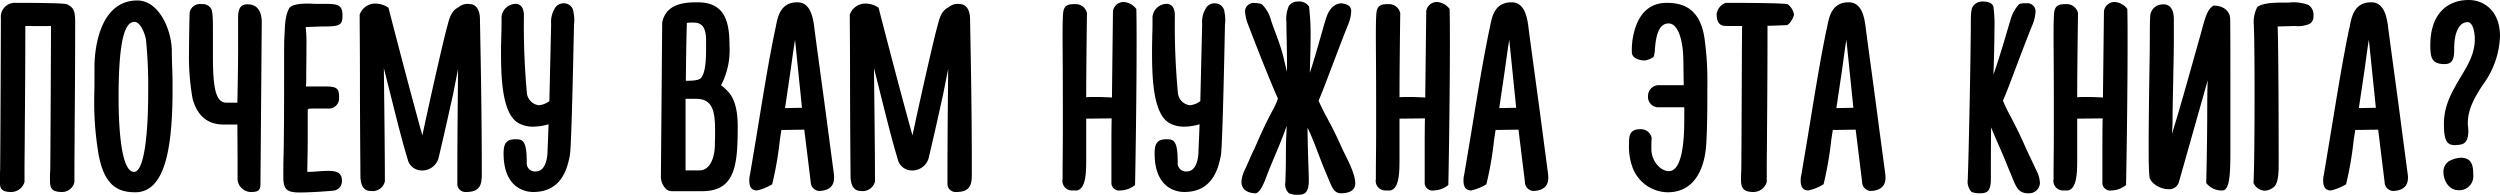 <?xml version="1.0" encoding="UTF-8"?> <svg xmlns="http://www.w3.org/2000/svg" width="369.15" height="28.75" viewBox="0 0 369.15 28.75">  <defs> <style> .cls-1 { fill-rule: evenodd; } </style> </defs> <path id="Почему_вам_нужна_эта_книга_" data-name="Почему вам нужна эта книга?" class="cls-1" d="M2686.83,1106.64c-0.41-.22-6.22-0.22-7.66-0.22a2.059,2.059,0,0,0-2.13,2.24v0.45c0,0.8-.07,19.01-0.11,21.89,0,0.31-.04.61-0.04,0.88v0.72c0,1.03,0,1.75,1.67,1.75a2.068,2.068,0,0,0,1.97-1.48v-2.44c0-.64.04-3.61,0.04-5.2,0.04-4.22.08-10.3,0.08-15.39,1.33,0,2.54.03,3.79,0,0,1.36-.07,18.35-0.11,21.16,0,0.27-.04.57-0.04,0.84v0.68c0,1.07.08,1.83,1.75,1.83a1.854,1.854,0,0,0,1.86-1.48v-2.44c0-.68.03-3.64,0.03-5.28,0.04-4.41.08-10.64,0.08-15.92C2688.01,1107.56,2687.74,1107.1,2686.83,1106.64Zm15.45,6.65c-0.15-3.34-2.09-7.22-5.09-7.22-5.27,0-6.33,6.46-6.33,9.88v2.13c0,0.91-.04,1.9-0.04,2.89a45.9,45.9,0,0,0,.68,8.02c0.91,4.64,3.04,5.4,5.39,5.4,4.33,0,5.5-6.31,5.5-15.21,0-.76,0-1.93-0.04-2.77C2702.32,1115.42,2702.28,1114.4,2702.28,1113.29Zm-5.58,18.09c-2.09,0-2.28-7.82-2.28-10.98,0-9.23,1.1-11.17,2.36-11.17,0.87,0,1.59,1.82,1.7,2.77a69.3,69.3,0,0,1,.31,7.75C2698.79,1125.19,2698.29,1131.38,2696.7,1131.38Zm8.23-23.6c-0.07.99-.11,5.1-0.11,5.82a35.257,35.257,0,0,0,.53,6.99c0.76,2.74,2.43,3.8,4.59,3.8h2.02l0.03,5.17v2.96a2.007,2.007,0,0,0,1.94,1.83c1.14,0,1.44-.23,1.44-1.26l0.19-23.79c0-2.09-1.06-2.66-2.05-2.66-0.64,0-1.44.12-1.44,1.9v3.84c0,2.93-.04,5.25-0.08,7.22,0,0.53-.03,1.07-0.03,1.56h-1.64c-1.63,0-1.97-2.43-1.97-6.95v-3.39c0-1.9,0-3.3-.34-3.64a1.447,1.447,0,0,0-1.33-.57A1.546,1.546,0,0,0,2704.93,1107.78Zm17.12,2.21,2.39-.08h0.3c2.43,0,2.74-.26,2.74-1.63,0-1.64-.76-1.71-2.77-1.71h-1.14c-0.38,0-.8-0.04-1.18-0.04-1.29,0-2.39.15-2.77,0.68-0.68,1.18-.64,3.01-0.72,4.37-0.04.27-.04,2.28-0.04,4.94,0,4.26,0,10.27-.11,13.61v2.05c0,1.83.57,2.24,2.43,2.24,1.55,0,3.68-.15,4.89-0.26a1.4,1.4,0,0,0,1.33-1.45c0-1.21-.72-1.48-2.09-1.48-1.02,0-1.93.15-2.84,0.15h-0.19l0.04-2.24c0.03-1.48.03-3.27,0.03-4.86v-2.02c0-.19.19-0.23,0.76-0.23h2.24a1.509,1.509,0,0,0,1.63-1.48c0-1.37-.11-1.78-2.01-1.78h-2.88c0-.16.04-0.54,0.04-0.99v-0.88c0-.72.03-1.82,0.03-4.14A22.016,22.016,0,0,0,2722.05,1109.99Zm22.58-2.93c-1.02.5-1.33,1.45-1.67,2.81-0.42,1.37-2.66,11.25-3.68,16.12,0,0-1.48-5.17-5.01-18.85a3.445,3.445,0,0,0-1.82-.61,2.436,2.436,0,0,0-2.43,1.63c0,1.83.04,5.51,0.04,9.35,0,6.5.07,13.72,0.07,14.41,0,0.91.19,2.28,1.52,2.28a1.863,1.863,0,0,0,2.09-1.41c0-3.15-.04-6.92-0.08-10.57l-0.07-6.15c1.1,4.29,2.54,10.34,3.49,13.34a2.127,2.127,0,0,0,1.93,1.75,2.506,2.506,0,0,0,2.66-1.83c1.1-4.67,1.52-6.65,2.13-9.35l0.75-3.8c-0.03,3.23-.11,9.43-0.11,16.91a1.2,1.2,0,0,0,1.29,1.26c2.47,0,2.32-1.56,2.32-3.31,0-5.77-.08-12.08-0.19-17.75l-0.08-4.44c0-1.37-.57-2.24-1.48-2.24A2,2,0,0,0,2744.63,1107.06Zm14.34-.04a3.92,3.92,0,0,0-.68,2.55l-0.26,11.36a3.018,3.018,0,0,1-1.56.61,2.039,2.039,0,0,1-1.75-1.71,109.609,109.609,0,0,1-.45-11.55c0-.88-0.31-1.71-1.25-1.71a2.126,2.126,0,0,0-2.05,1.9c0,1.18,0,2.01-.04,2.77,0,0.65-.04,1.26-0.04,1.94,0,3.61,0,9.61,2.62,11.02a4.346,4.346,0,0,0,2.2.5,8.3,8.3,0,0,0,2.2-.35c-0.07,2.25-.15,3.84-0.15,3.88,0,1.37-.42,3.08-1.71,3.08a1.211,1.211,0,0,1-1.36-1.33c0-3.12-.54-3.42-1.6-3.42-1.29,0-1.82.45-1.82,2.09,0,5.39,3.53,5.7,4.36,5.7,4.03,0,5.01-3.16,5.43-5.44,0.27-1.52.57-18.01,0.61-19.3a3.771,3.771,0,0,0,.04-0.69,5.069,5.069,0,0,0-.12-1.1,1.4,1.4,0,0,0-1.36-1.33A1.532,1.532,0,0,0,2758.97,1107.02Zm25.66,5.78c0-3.5-.61-6.46-4.71-6.46-1.86,0-4.67.15-5.23,3l-0.19,22.8a2.55,2.55,0,0,0,.87,1.87,1.342,1.342,0,0,0,.72.22h4.55c4.9-.03,5.2-3.95,5.2-9.65,0-1.29-.15-3.53-1.25-4.86a8.692,8.692,0,0,0-1.21-1.14A11.064,11.064,0,0,0,2784.63,1112.8Zm-6.3-3.42a5.939,5.939,0,0,1,1.06-.04c1.41,0,1.78,1.1,1.78,2.66v0.88c0,1.44,0,3.76-.75,4.63-0.27.31-.99,0.42-2.24,0.42C2778.21,1115.16,2778.25,1112.08,2778.33,1109.38Zm-0.19,11.21h1.55c2.51,0,2.81,1.94,2.81,4.75v0.61c0,0.38-.03.87-0.03,1.33,0,1.94-.69,3.88-2.28,3.88h-2.05v-10.57Zm21.9,11.1-0.91-6.88c-0.65-4.98-1.3-9.54-1.94-14.4-0.19-1.68-.53-4.07-2.54-4.07-2.43,0-2.89,1.98-3.19,3.65l-0.11.49c-1.11,5.36-1.94,10.79-2.81,16.04l-0.88,5.24a3.231,3.231,0,0,0-.11.92c0,1.1.49,1.44,1.14,1.44a7.241,7.241,0,0,0,2.24-.91,51.388,51.388,0,0,0,1.14-6.58l0.22-1.44c0.99,0,2.36-.04,3.38-0.04l0.95,7.72a1.351,1.351,0,0,0,1.21,1.33c1.45-.04,2.24-0.69,2.24-1.94A3.892,3.892,0,0,0,2800.04,1131.69Zm-5.73-19.8,1.02,10.03c-0.83,0-1.75.04-2.5,0.04l0.75-5.09C2793.77,1115.61,2794.12,1112.88,2794.31,1111.89Zm22.69-4.83c-1.03.5-1.33,1.45-1.67,2.81-0.42,1.37-2.66,11.25-3.68,16.12,0,0-1.48-5.17-5.01-18.85a3.445,3.445,0,0,0-1.82-.61,2.436,2.436,0,0,0-2.43,1.63c0,1.83.04,5.51,0.04,9.35,0,6.5.07,13.72,0.07,14.41,0,0.91.19,2.28,1.52,2.28a1.869,1.869,0,0,0,2.09-1.41c0-3.15-.04-6.92-0.08-10.57l-0.07-6.15c1.1,4.29,2.54,10.34,3.49,13.34a2.127,2.127,0,0,0,1.93,1.75,2.512,2.512,0,0,0,2.66-1.83c1.1-4.67,1.52-6.65,2.12-9.35l0.76-3.8c-0.03,3.23-.11,9.43-0.11,16.91a1.2,1.2,0,0,0,1.29,1.26c2.47,0,2.31-1.56,2.31-3.31,0-5.77-.07-12.08-0.18-17.75l-0.08-4.44c0-1.37-.57-2.24-1.48-2.24A1.975,1.975,0,0,0,2817,1107.06Zm20.41,0.88a1.69,1.69,0,0,0-1.74-1.33c-0.84,0-1.67.03-1.78,1.33-0.04.49-.08,1.14-0.08,3.38,0,1.9.04,4.98,0.04,10.14v4.3c0,1.98-.04,4.18-0.04,6.69a1.412,1.412,0,0,0,1.52,1.67h0.64c1.33-.34,1.33-2.77,1.33-4.83v-5.77l3.76-.04c-0.04,1.41-.04,3.23-0.04,4.83v4.82a1.161,1.161,0,0,0,1.37.99,3.532,3.532,0,0,0,2.12-.8c0.04-1.37.23-12.5,0.23-20.86,0-1.79,0-3.69-.04-5.13a2.517,2.517,0,0,0-1.82-1.03,1.565,1.565,0,0,0-1.63,1.37l-0.15,12.73c-0.65-.04-1.6-0.08-2.32-0.08-0.53,0-1.02,0-1.48.04C2837.3,1117.44,2837.34,1113.45,2837.41,1107.94Zm17.69-.92a3.862,3.862,0,0,0-.68,2.55l-0.27,11.36a2.96,2.96,0,0,1-1.56.61,2.027,2.027,0,0,1-1.74-1.71,107.012,107.012,0,0,1-.46-11.55c0-.88-0.3-1.71-1.25-1.71a2.134,2.134,0,0,0-2.05,1.9c0,1.18,0,2.01-.04,2.77,0,0.65-.03,1.26-0.03,1.94,0,3.61,0,9.61,2.61,11.02a4.407,4.407,0,0,0,2.21.5,8.43,8.43,0,0,0,2.2-.35c-0.08,2.25-.16,3.84-0.16,3.88,0,1.37-.41,3.08-1.7,3.08a1.214,1.214,0,0,1-1.37-1.33c0-3.12-.53-3.42-1.59-3.42-1.29,0-1.82.45-1.82,2.09,0,5.39,3.52,5.7,4.36,5.7,4.02,0,5.01-3.16,5.43-5.44,0.26-1.52.57-18.01,0.6-19.3a3.771,3.771,0,0,0,.04-0.69,5.263,5.263,0,0,0-.11-1.1,1.4,1.4,0,0,0-1.37-1.33A1.5,1.5,0,0,0,2855.1,1107.02Zm13.4-.79a1.51,1.51,0,0,0-1.29.68,4.807,4.807,0,0,0-.35,2.36v0.3c0,1.1.12,4.45,0.08,7.03l-0.53-2.2c-0.5-2.09-1.41-4.03-1.9-5.67a5,5,0,0,0-1.29-2.12,3.131,3.131,0,0,0-.99-0.16,1.272,1.272,0,0,0-1.48,1.22,6.6,6.6,0,0,0,.46,1.98c2.69,6.99,3.76,9.46,4.4,10.9a10.38,10.38,0,0,1-.87,1.9c-1.25,2.36-1.86,3.84-2.62,5.55-0.42.8-.91,2.05-1.44,3.16a4.75,4.75,0,0,0-.46,1.67c0,1.63,1.75,1.71,2.05,1.71,0.72,0,1.41-1.83,1.6-2.36,0.87-2.32,2.12-4.94,3.03-7.6-0.04,1.67-.11,1.9-0.11,3.69,0,1.9-.04,3.61-0.08,4.6a1.821,1.821,0,0,0,.57,1.71,1.319,1.319,0,0,1,.27.03h-0.08a2.91,2.91,0,0,0,.91.16c1.03,0,1.79-.12,1.79-2.13,0-.61-0.04-1.71-0.08-2.81-0.04-1.37-.11-3.54-0.11-4.98,0.79,1.59,1.63,3.99,2.31,5.7l0.84,2.01c0.45,1.07.79,1.98,1.78,1.98,1.1,0,2.12-.34,2.12-1.48,0-1.49-1.4-3.99-1.85-4.94-0.73-1.64-1.41-3.08-2.66-5.36-0.34-.65-0.65-1.3-0.91-1.9,0.6-1.33,1.67-4.26,2.62-6.73,0.76-2.01,1.44-3.76,1.74-4.48a5.886,5.886,0,0,0,.46-1.98c0-.91-0.72-1.06-1.41-1.18-1.51.04-2.08,1.52-2.31,2.24-0.65,2.09-1.52,5.44-2.39,8.02,0.04-1.82.11-3.42,0.11-5.05a35.063,35.063,0,0,0-.23-4.75A1.806,1.806,0,0,0,2868.5,1106.23Zm15.17,1.71a1.69,1.69,0,0,0-1.74-1.33c-0.84,0-1.67.03-1.78,1.33-0.04.49-.08,1.14-0.08,3.38,0,1.9.04,4.98,0.04,10.14v4.3c0,1.98-.04,4.18-0.04,6.69a1.412,1.412,0,0,0,1.52,1.67h0.64c1.33-.34,1.33-2.77,1.33-4.83v-5.77l3.76-.04c-0.04,1.41-.04,3.23-0.04,4.83v4.82a1.161,1.161,0,0,0,1.37.99,3.532,3.532,0,0,0,2.12-.8c0.04-1.37.23-12.5,0.23-20.86,0-1.79,0-3.69-.04-5.13a2.517,2.517,0,0,0-1.82-1.03,1.565,1.565,0,0,0-1.63,1.37l-0.15,12.73c-0.65-.04-1.6-0.08-2.32-0.08-0.53,0-1.02,0-1.48.04C2883.56,1117.44,2883.6,1113.45,2883.67,1107.94Zm21.83,23.75-0.91-6.88c-0.65-4.98-1.3-9.54-1.94-14.4-0.19-1.68-.53-4.07-2.54-4.07-2.43,0-2.89,1.98-3.19,3.65l-0.11.49c-1.11,5.36-1.94,10.79-2.81,16.04l-0.88,5.24a3.231,3.231,0,0,0-.11.92c0,1.1.49,1.44,1.14,1.44a7.241,7.241,0,0,0,2.24-.91,51.388,51.388,0,0,0,1.14-6.58l0.22-1.44c0.99,0,2.36-.04,3.38-0.04l0.95,7.72a1.351,1.351,0,0,0,1.21,1.33c1.45-.04,2.24-0.69,2.24-1.94A3.892,3.892,0,0,0,2905.5,1131.69Zm-5.73-19.8,1.02,10.03c-0.83,0-1.75.04-2.5,0.04l0.75-5.09C2899.23,1115.61,2899.58,1112.88,2899.77,1111.89Zm18.1,1.82c0,0.91,1.17,1.22,1.89,1.22a3.2,3.2,0,0,0,1.33-.53,4.961,4.961,0,0,0,.19-1.22c0.12-1.37.38-3.72,2.01-3.72,1.41,0,2.09,2.47,2.17,4.94,0.03,0.87.03,2.31,0.07,4.18h-3.75a1.579,1.579,0,0,0-1.52,1.55,1.541,1.541,0,0,0,1.36,1.71h3.99v1.79c0,3.23-.31,7.64-2.28,7.64-1.18,0-2.58-1.41-2.58-3.31,0-.45,0-1.06.04-1.63a1.619,1.619,0,0,0-1.67-1.25c-1.6,0-1.67.98-1.67,2.16a9.075,9.075,0,0,0,.42,3.19,5.614,5.614,0,0,0,5.31,3.96c3.76,0,5.35-3.2,5.65-6.77,0.19-2.35.19-6.69,0.19-9.2a44.412,44.412,0,0,0-.45-6.95c-0.68-4.14-3.04-5.05-5.54-5.05-2.58,0-3.99,1.63-4.67,3.76A10.482,10.482,0,0,0,2917.87,1113.71Zm12.56-5.85-0.04.11c0,0.88.15,1.64,0.99,1.83,0.19,0.04.95,0.04,1.7,0.04h1.07c-0.04,3.11-.08,18.5-0.12,21.16,0,0.27-.04.57-0.04,1.52,0,1.07.19,1.83,1.83,1.83a2.068,2.068,0,0,0,1.97-1.48v-2.44c0-.68.04-3.64,0.04-5.28,0.04-4.18.07-10.22,0.07-15.35,1.29,0,2.05-.08,2.77-0.08,0.5,0,1.14-1.25,1.14-1.59a2.438,2.438,0,0,0-.91-1.49c-0.42-.22-7.74-0.22-9.18-0.22A2.076,2.076,0,0,0,2930.43,1107.86Zm24.86,23.83-0.92-6.88c-0.64-4.98-1.29-9.54-1.93-14.4-0.19-1.68-.53-4.07-2.54-4.07-2.43,0-2.89,1.98-3.19,3.65l-0.12.49c-1.1,5.36-1.93,10.79-2.8,16.04l-0.88,5.24a3.231,3.231,0,0,0-.11.92c0,1.1.49,1.44,1.14,1.44a7.241,7.241,0,0,0,2.24-.91,51.388,51.388,0,0,0,1.14-6.58l0.22-1.44c0.99,0,2.36-.04,3.38-0.04l0.95,7.72a1.351,1.351,0,0,0,1.21,1.33c1.45-.04,2.24-0.69,2.24-1.94A3.892,3.892,0,0,0,2955.29,1131.69Zm-5.74-19.8,1.03,10.03c-0.84,0-1.75.04-2.51,0.04l0.76-5.09C2949.02,1115.61,2949.36,1112.88,2949.55,1111.89Zm21.1-5.51a2.418,2.418,0,0,0-.98-0.15,1.611,1.611,0,0,0-1.41.68c-0.34.38-.34,1.63-0.34,2.66,0,3.38-.26,17.67-0.45,22.92a2.3,2.3,0,0,0,.56,1.86,3.529,3.529,0,0,0,1.14.19c1.03,0,1.71-.12,1.71-2.13,0-1.29,0-5.17.04-7.6,0.64,1.63,1.74,3.95,2.43,5.74l0.83,2.01c0.53,1.26.91,1.98,2.24,1.98a1.608,1.608,0,0,0,1.71-1.48,4.576,4.576,0,0,0-.53-1.9l-1.56-3.31c-0.64-1.48-1.33-2.93-2.62-5.36-0.26-.49-0.53-1.1-0.76-1.63,0.61-1.33,1.67-4.26,2.62-6.73,0.76-2.01,1.45-3.76,1.75-4.48a5.893,5.893,0,0,0,.45-1.98,1.2,1.2,0,0,0-1.4-1.18,2.306,2.306,0,0,0-1.02.12,5.4,5.4,0,0,0-1.22,2.12c-0.61,2.02-1.63,5.63-2.58,8.29l0.08-2.4c0.03-1.4.07-2.88,0.07-4.25a20.439,20.439,0,0,0-.15-3.38A0.95,0.95,0,0,0,2970.65,1106.38Zm13.1,1.56a1.7,1.7,0,0,0-1.75-1.33c-0.84,0-1.67.03-1.78,1.33-0.04.49-.08,1.14-0.08,3.38,0,1.9.04,4.98,0.04,10.14v4.3c0,1.98-.04,4.18-0.04,6.69a1.412,1.412,0,0,0,1.52,1.67h0.64c1.33-.34,1.33-2.77,1.33-4.83v-5.77l3.76-.04c-0.04,1.41-.04,3.23-0.04,4.83v4.82a1.161,1.161,0,0,0,1.37.99,3.532,3.532,0,0,0,2.12-.8c0.04-1.37.23-12.5,0.23-20.86,0-1.79,0-3.69-.04-5.13a2.517,2.517,0,0,0-1.82-1.03,1.565,1.565,0,0,0-1.63,1.37l-0.15,12.73c-0.65-.04-1.6-0.08-2.32-0.08-0.53,0-1.02,0-1.48.04C2983.63,1117.44,2983.67,1113.45,2983.75,1107.94Zm22.46,0.68c-0.11-.99-0.95-1.79-2.46-1.79-0.95.61-1.18,1.64-1.9,4.26-1.25,4.41-2.81,10.11-4.22,14.67,0.04-.76.08-1.44,0.08-1.94,0-1.98.08-4.6,0.11-6.69,0.04-1.94.08-3.72,0.08-5.09v-3.23c0-.87-0.23-2.17-1.52-2.17a2.52,2.52,0,0,0-.87.16,1.819,1.819,0,0,0-1.1,1.74c-0.08.54-.04,3.54-0.08,5.74-0.07,4.22-.15,9.69-0.15,13.61,0,2.05.04,3.57,0.12,4.18,0.07,0.91,1.51,1.86,2.77,1.86a1.474,1.474,0,0,0,1.55-.95l4.29-15.16c-0.08,1.21-.08,3.95-0.08,4.44,0,4.94-.15,10.76-0.15,10.76a2.848,2.848,0,0,0,2.39,1.1c1.22,0,1.18-3.08,1.18-7.11v-7.07C3006.25,1114.7,3006.25,1109.84,3006.21,1108.62Zm7.02,1.29,2.51-.07a4.494,4.494,0,0,0,2.2-.31,1.219,1.219,0,0,0,.57-1.14,1.72,1.72,0,0,0-.76-1.67,6.373,6.373,0,0,0-2.89-.34h-0.53c-1.9,0-3.22.07-4.1,0.64a4.822,4.822,0,0,0-.53,2.55c0.08,1.41.12,5.47,0.12,9.92,0,5.43-.04,11.55-0.16,13.53a1.94,1.94,0,0,0,1.64,1.14,2.084,2.084,0,0,0,1.13-.38c0.92-.46.95-2.13,0.95-3.8C3013.38,1129.9,3013.38,1113.94,3013.23,1109.91Zm19.2,21.78-0.91-6.88c-0.64-4.98-1.29-9.54-1.93-14.4-0.19-1.68-.53-4.07-2.54-4.07-2.43,0-2.89,1.98-3.19,3.65l-0.12.49c-1.1,5.36-1.93,10.79-2.81,16.04l-0.87,5.24a3.231,3.231,0,0,0-.11.92c0,1.1.49,1.44,1.14,1.44a7.444,7.444,0,0,0,2.24-.91,49.953,49.953,0,0,0,1.13-6.58l0.23-1.44c0.99,0,2.36-.04,3.38-0.04l0.95,7.72a1.343,1.343,0,0,0,1.21,1.33c1.45-.04,2.24-0.69,2.24-1.94A2.931,2.931,0,0,0,3032.43,1131.69Zm-5.73-19.8,1.03,10.03c-0.84,0-1.75.04-2.51,0.04l0.76-5.09C3026.17,1115.61,3026.51,1112.88,3026.7,1111.89Zm19.36-.57c0-3.57-2.24-5.32-4.63-5.32-2.89,0-5.66,1.78-5.66,6.69,0,1.93.27,2.77,2.13,2.77,1.29,0,1.4-.99,1.4-2.32,0-2.35.72-3.87,1.98-3.87,0.72,0,1.06,1.29,1.06,2.54,0,2.09-1.03,3.84-2.13,5.63-1.17,2.01-2.43,4.06-2.43,6.84,0,2.54.46,3.15,1.64,3.15,1.06-.07,1.86-0.07,1.97-1.9,0-.34-0.04-0.68-0.04-0.83a2,2,0,0,1-.04-0.54c0-2.09,1.07-3.87,2.17-5.58A12.738,12.738,0,0,0,3046.06,1111.32Zm-7.52,18.47a1.852,1.852,0,0,0-.83,1.63c0,1.26.83,2.66,2.16,2.66a2.063,2.063,0,0,0,2.24-2.28c0-1.4-.23-2.51-1.86-2.51A4.07,4.07,0,0,0,3038.54,1129.79Z" transform="translate(-2676.91 -1106)"></path> </svg> 
